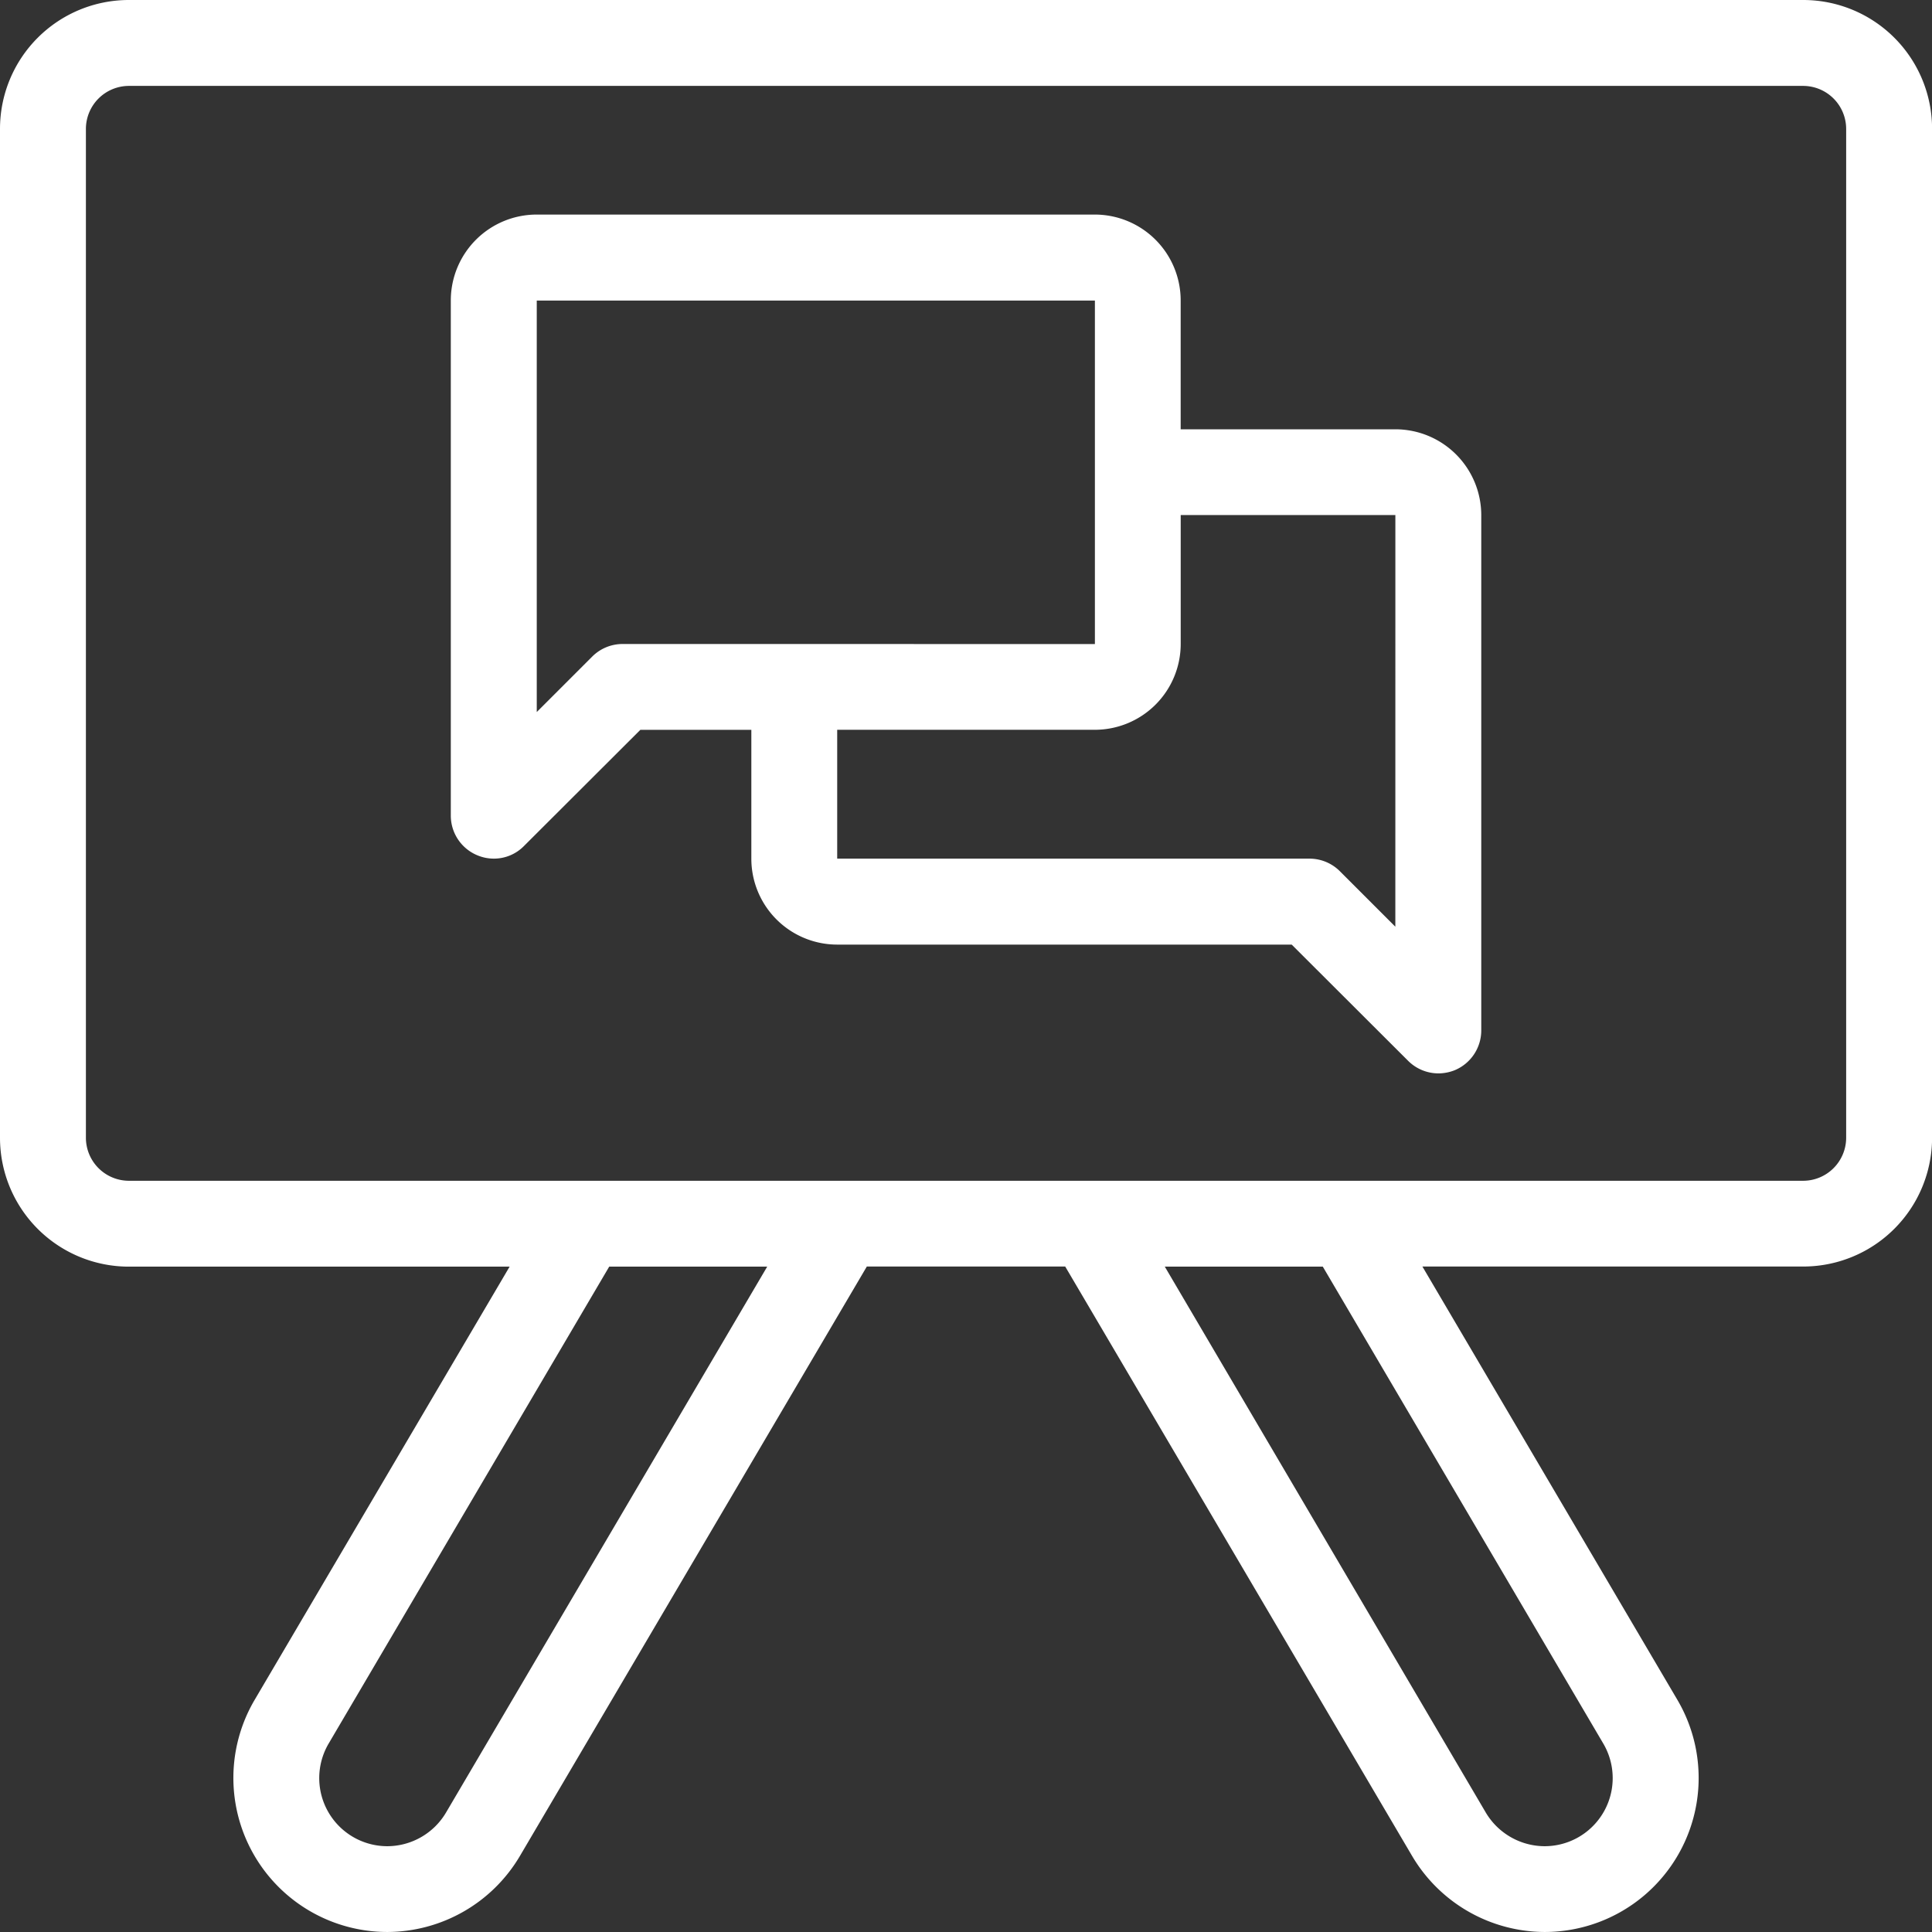 <svg xmlns="http://www.w3.org/2000/svg" width="116.947" height="116.947" viewBox="0 0 116.947 116.947"><rect x="0" y="0" width="116.947" height="116.947" fill="#333333" stroke="none"/><g transform="translate(-60 -60)"><path d="M169.151,60H67.8A7.8,7.8,0,0,0,60,67.8v61.072a7.8,7.8,0,0,0,7.8,7.8H90.848L75.411,162.9a9.324,9.324,0,0,0,8.03,14.046,9.355,9.355,0,0,0,8.03-4.6l21-35.682h12.007l21,35.682a9.355,9.355,0,0,0,8.03,4.6,9.324,9.324,0,0,0,8.03-14.046L146.1,136.665h23.052a7.8,7.8,0,0,0,7.8-7.8V67.8a7.8,7.8,0,0,0-7.8-7.8ZM87,169.714a4.145,4.145,0,0,1-3.56,2.04,4.123,4.123,0,0,1-3.548-6.211L96.877,136.67h9.564Zm70.051-4.171a4.123,4.123,0,0,1-3.548,6.211,4.161,4.161,0,0,1-3.56-2.027L130.506,136.67h9.564Zm14.7-36.669a2.607,2.607,0,0,1-2.6,2.6H67.8a2.607,2.607,0,0,1-2.6-2.6V67.8a2.607,2.607,0,0,1,2.6-2.6H169.151a2.607,2.607,0,0,1,2.6,2.6Z" transform="translate(0 0)" fill="#fff"/><path d="M369.174,192.994H356.18v-7.8a5.2,5.2,0,0,0-5.2-5.2H317.2a5.2,5.2,0,0,0-5.2,5.2v31.186a2.6,2.6,0,0,0,1.611,2.4,2.577,2.577,0,0,0,.988.2,2.547,2.547,0,0,0,1.832-.766l7.043-7.03h6.718v7.8a5.2,5.2,0,0,0,5.2,5.2H362.9l7.043,7.03a2.6,2.6,0,0,0,1.832.766,2.689,2.689,0,0,0,1-.195,2.611,2.611,0,0,0,1.6-2.4V198.192a5.2,5.2,0,0,0-5.2-5.2ZM322.4,205.988a2.6,2.6,0,0,0-1.832.754l-3.365,3.365V185.2h33.785v20.791ZM369.174,223.1l-3.365-3.365a2.6,2.6,0,0,0-1.832-.754H335.389v-7.8h15.593a5.2,5.2,0,0,0,5.2-5.2v-7.8h12.994Z" transform="translate(-224.712 -107.006)" fill="#fff"/></g></svg>